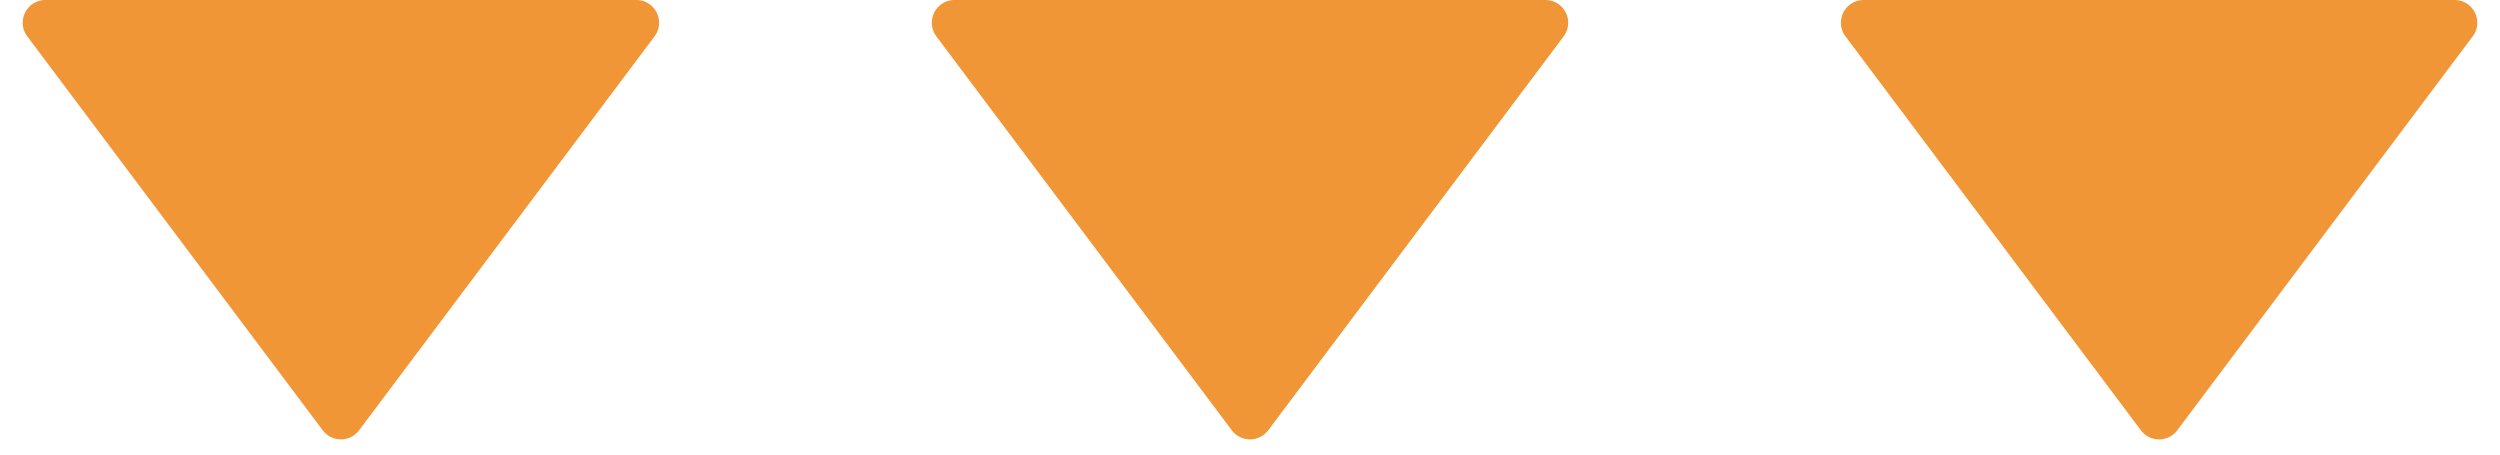 <svg xmlns="http://www.w3.org/2000/svg" width="110" height="20" viewBox="0 0 110 20">
  <g id="グループ_4264" data-name="グループ 4264" transform="translate(-734 -2923)">
    <path id="多角形_11" data-name="多角形 11" d="M14.2,1.067a1,1,0,0,1,1.6,0L28.8,18.4A1,1,0,0,1,28,20H2a1,1,0,0,1-.8-1.6Z" transform="translate(764 2943) rotate(180)" fill="#f09637"/>
    <path id="多角形_12" data-name="多角形 12" d="M14.2,1.067a1,1,0,0,1,1.6,0L28.8,18.4A1,1,0,0,1,28,20H2a1,1,0,0,1-.8-1.6Z" transform="translate(804 2943) rotate(180)" fill="#f09637"/>
    <path id="多角形_13" data-name="多角形 13" d="M14.2,1.067a1,1,0,0,1,1.6,0L28.8,18.4A1,1,0,0,1,28,20H2a1,1,0,0,1-.8-1.6Z" transform="translate(844 2943) rotate(180)" fill="#f09637"/>
  </g>
</svg>
